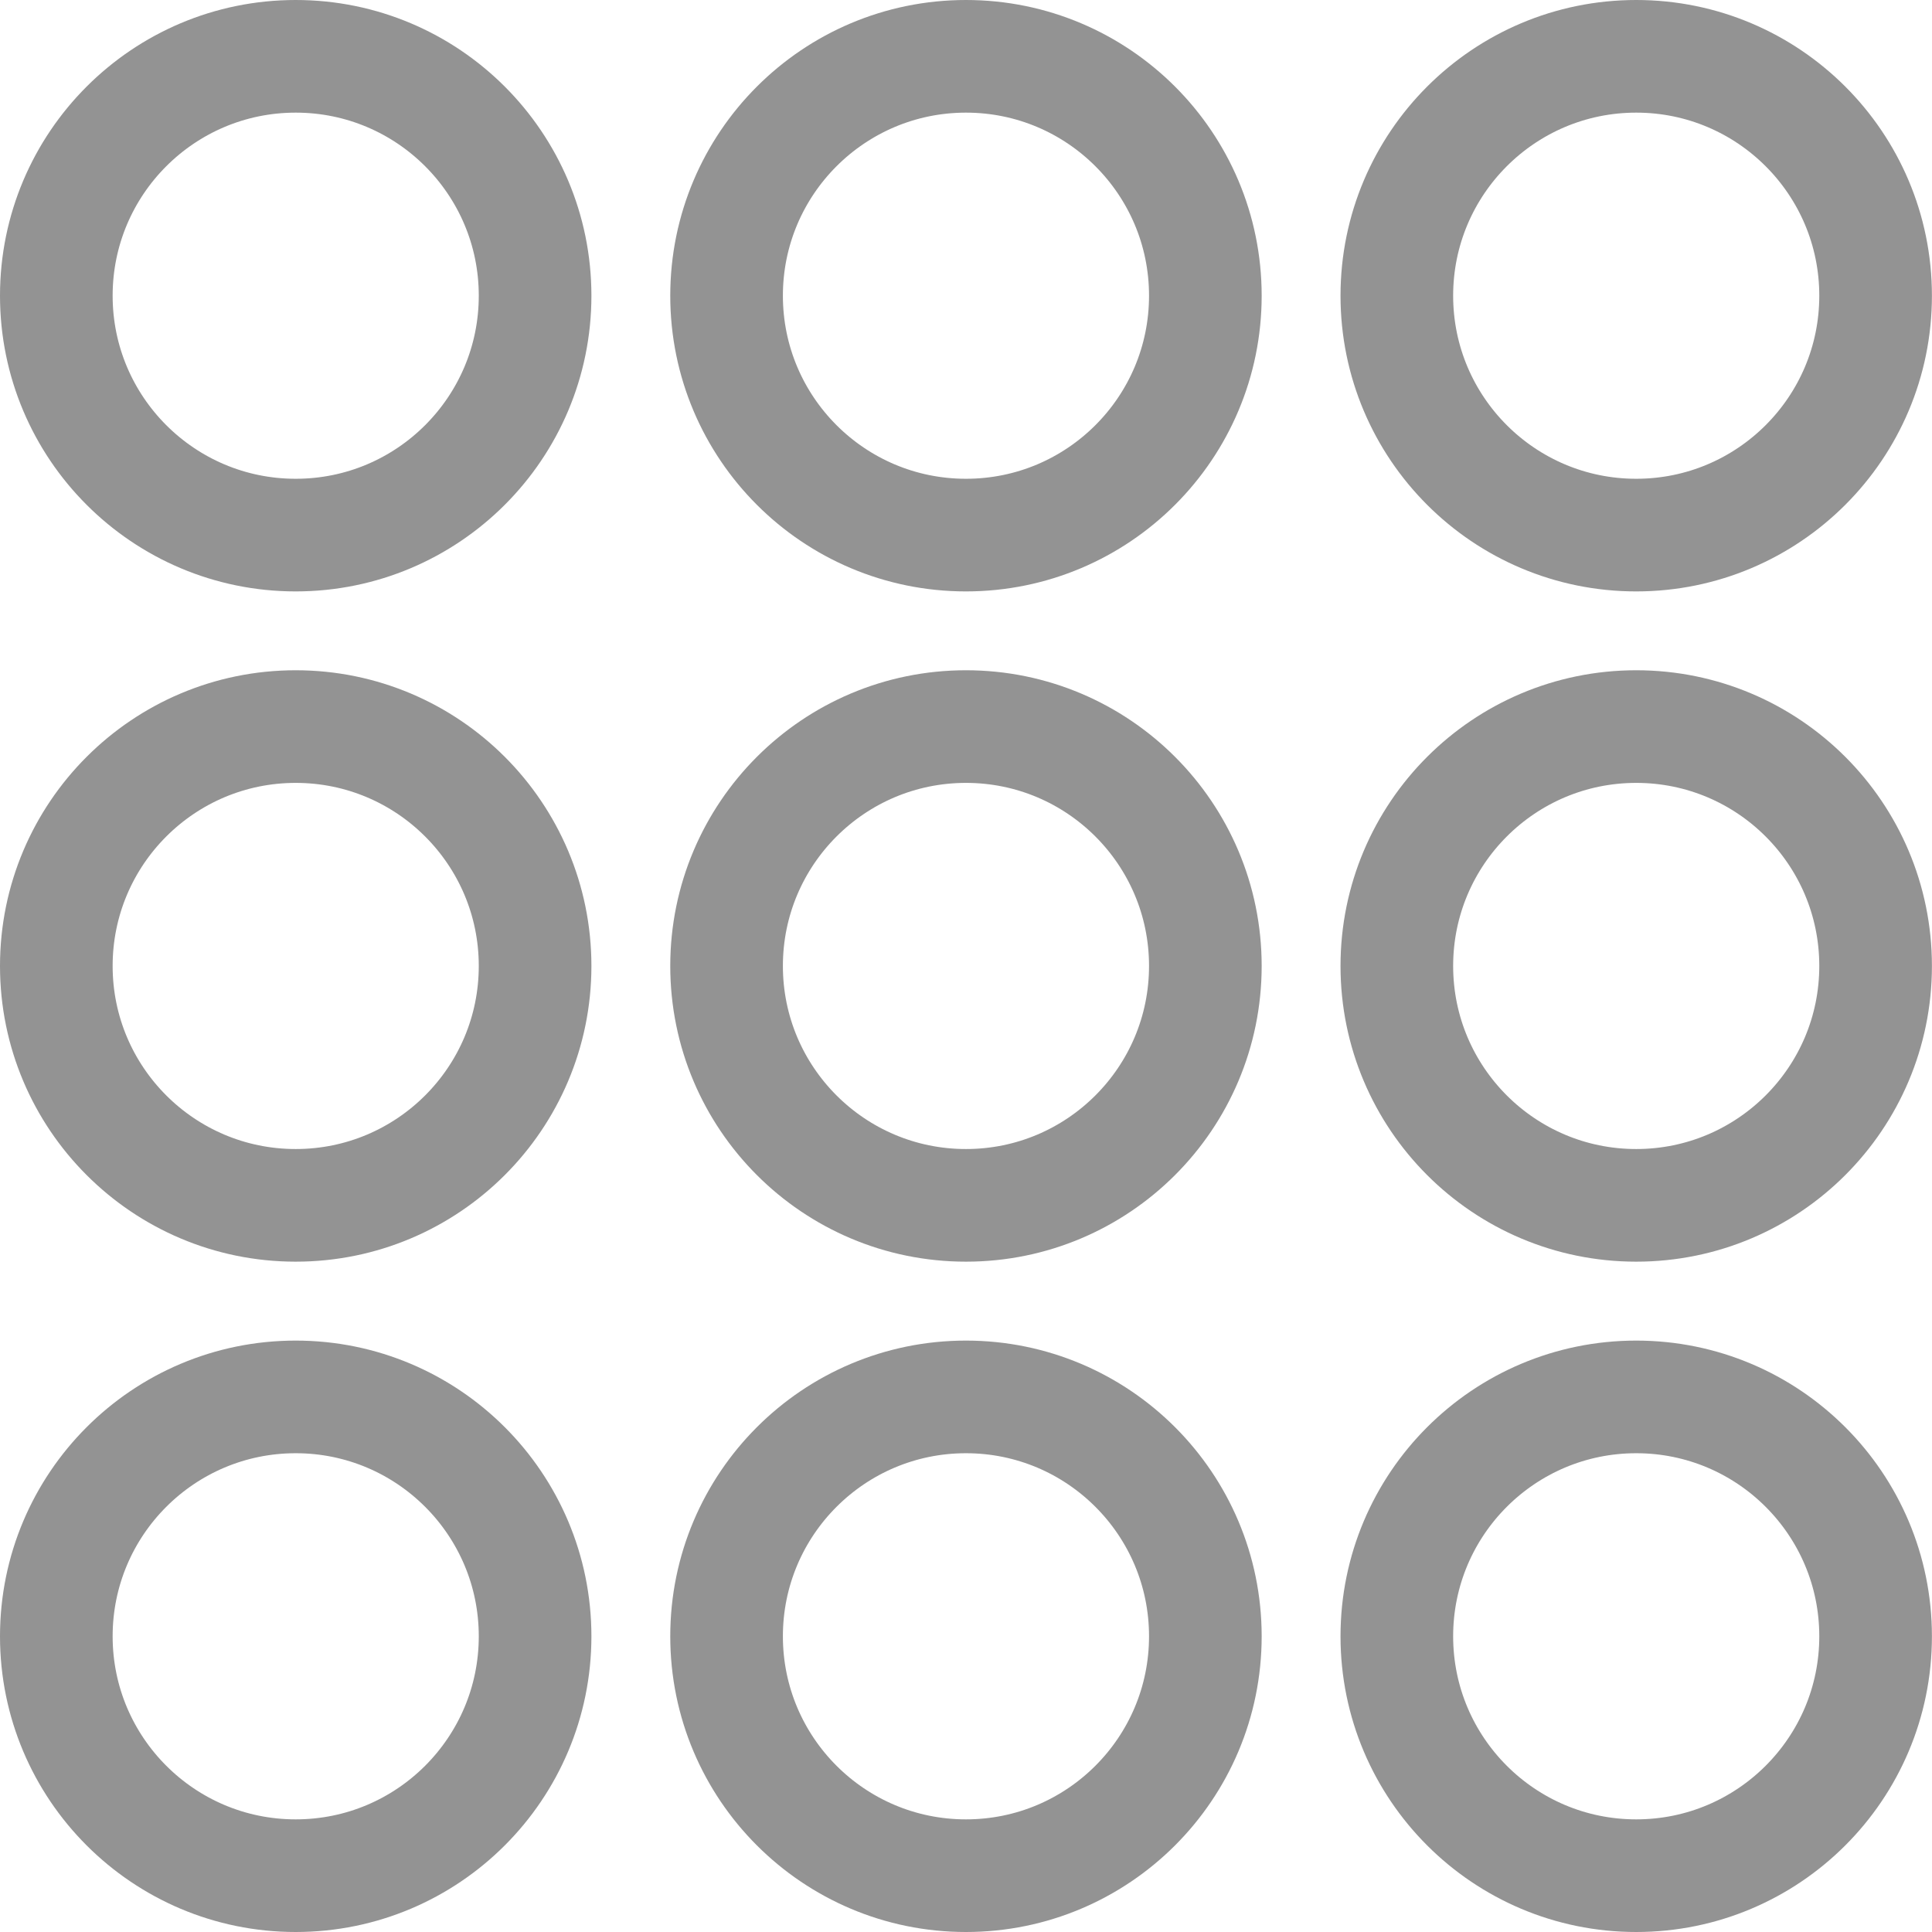 <svg xmlns="http://www.w3.org/2000/svg" width="25.729" height="25.729" viewBox="0 0 25.729 25.729">
    <g data-name="Grupo 1237" transform="translate(.75 1.119)">
        <circle data-name="Elipse 79" cx="3.188" cy="3.188" transform="translate(0 8.557)" style="fill:none;stroke:#939393;stroke-width:1.5px" r="3.188"/>
        <circle data-name="Elipse 563" cx="3.188" cy="3.188" transform="translate(0 17.484)" style="fill:none;stroke:#939393;stroke-width:1.5px" r="3.188"/>
        <circle data-name="Elipse 80" cx="3.188" cy="3.188" transform="translate(8.926 8.557)" style="fill:none;stroke:#939393;stroke-width:1.5px" r="3.188"/>
        <circle data-name="Elipse 564" cx="3.188" cy="3.188" transform="translate(8.926 17.484)" style="fill:none;stroke:#939393;stroke-width:1.5px" r="3.188"/>
        <circle data-name="Elipse 561" cx="3.188" cy="3.188" transform="translate(17.852 8.557)" style="fill:none;stroke:#939393;stroke-width:1.5px" r="3.188"/>
        <circle data-name="Elipse 565" cx="3.188" cy="3.188" transform="translate(17.852 17.484)" style="fill:none;stroke:#939393;stroke-width:1.5px" r="3.188"/>
        <circle data-name="Elipse 82" cx="3.188" cy="3.188" transform="translate(0 -.369)" style="fill:none;stroke:#939393;stroke-width:1.5px" r="3.188"/>
        <circle data-name="Elipse 83" cx="3.188" cy="3.188" transform="translate(8.926 -.369)" style="fill:none;stroke:#939393;stroke-width:1.5px" r="3.188"/>
        <circle data-name="Elipse 562" cx="3.188" cy="3.188" transform="translate(17.852 -.369)" style="fill:none;stroke:#939393;stroke-width:1.5px" r="3.188"/>
    </g>
</svg>
